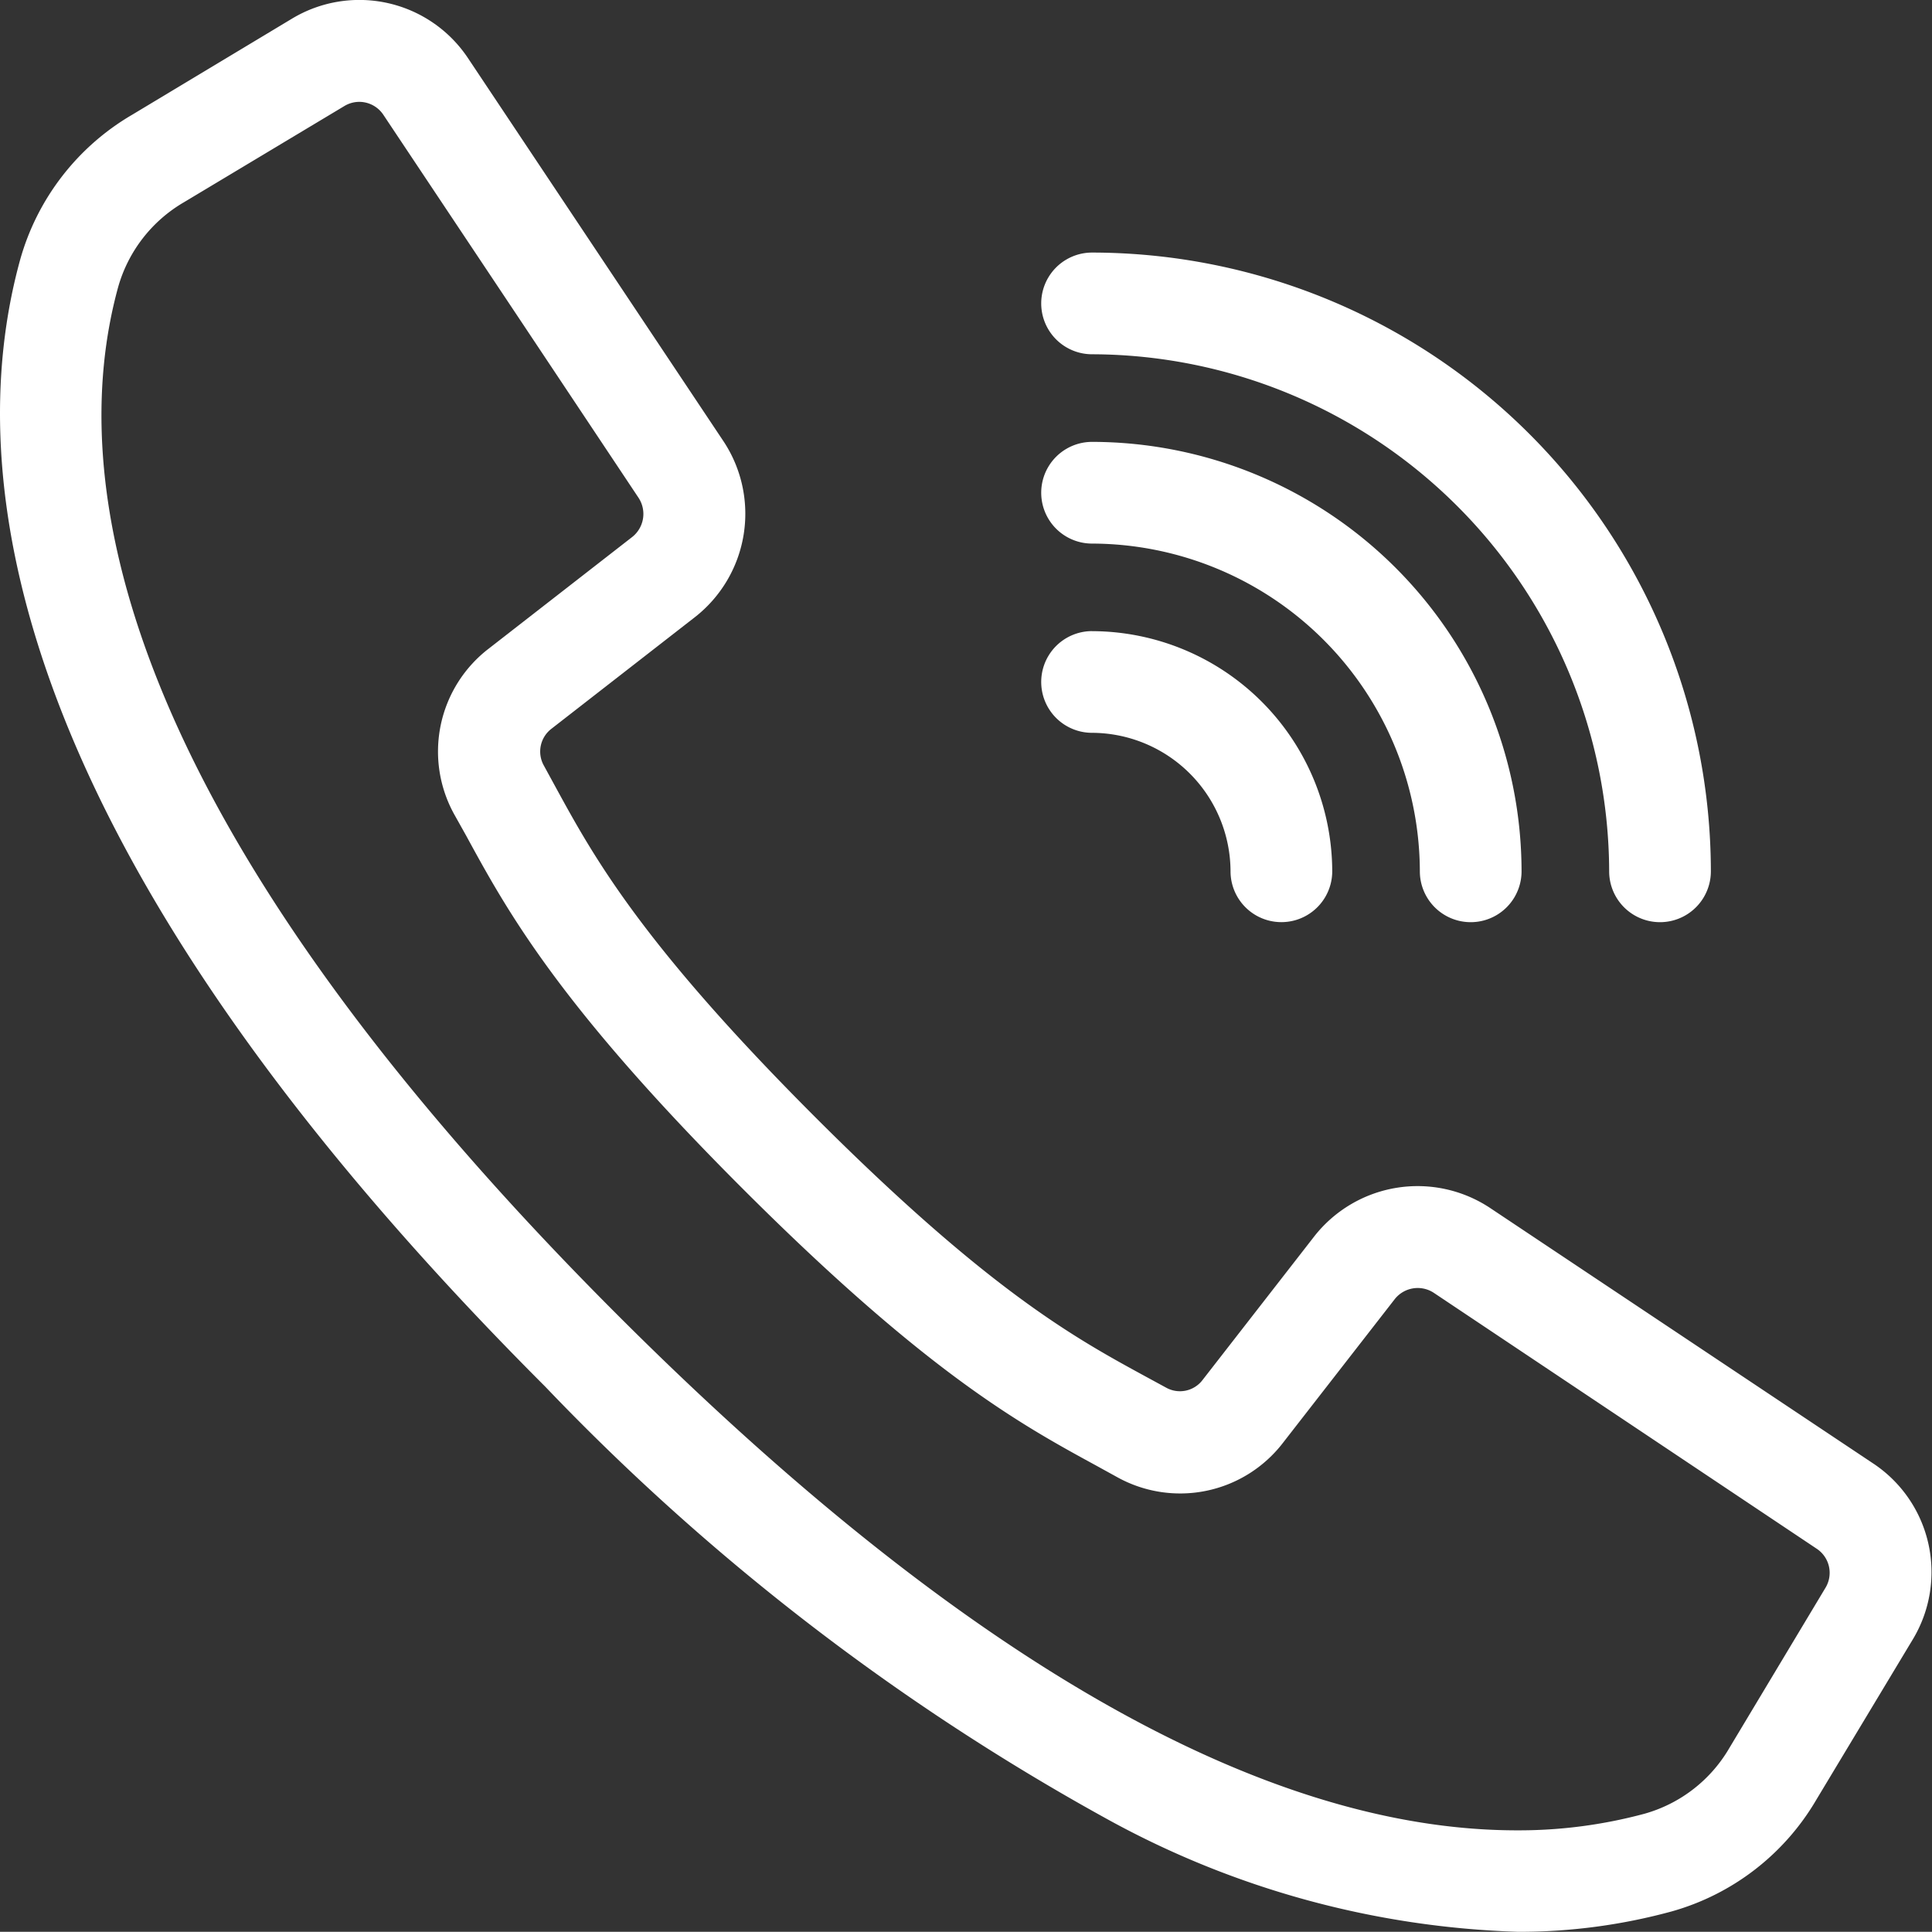 <svg xmlns="http://www.w3.org/2000/svg" width="50.036" height="50.031" viewBox="0 0 50.036 50.031">
  <rect x="0" y="0" width="50.036" height="50.031" fill="#333333" stroke="none"/>
  <g id="call" transform="translate(-0.501 -0.518)">
    <g id="Groupe_22216" data-name="Groupe 22216" transform="translate(1 1.018)">
      <g id="Groupe_22215" data-name="Groupe 22215">
        <path id="Tracé_25018" data-name="Tracé 25018" d="M48.748,38.844l-9.925-6.619a2.9,2.9,0,0,0-3.879.63l-2.891,3.717a1.236,1.236,0,0,1-1.584.333l-.55-.3c-1.823-.994-4.091-2.231-8.662-6.8s-5.81-6.842-6.8-8.662l-.3-.55A1.237,1.237,0,0,1,14.48,19l3.715-2.89a2.9,2.9,0,0,0,.631-3.879L12.206,2.3A2.882,2.882,0,0,0,8.322,1.43L4.172,3.923A5.854,5.854,0,0,0,1.5,7.388c-1.494,5.445-.37,14.843,13.474,28.688C25.988,47.088,34.187,50.049,39.821,50.049a14.477,14.477,0,0,0,3.841-.5,5.849,5.849,0,0,0,3.465-2.67l2.5-4.148A2.882,2.882,0,0,0,48.748,38.844Zm-.534,3.048-2.49,4.15a4.223,4.223,0,0,1-2.492,1.932c-5.027,1.38-13.809.237-27.1-13.054S1.7,12.848,3.079,7.82a4.23,4.23,0,0,1,1.934-2.5l4.15-2.49a1.25,1.25,0,0,1,1.686.379l3.6,5.4,3.018,4.526a1.258,1.258,0,0,1-.273,1.683l-3.715,2.89a2.86,2.86,0,0,0-.757,3.671l.3.536c1.044,1.915,2.343,4.3,7.083,9.037s7.122,6.038,9.037,7.082l.537.3a2.86,2.86,0,0,0,3.671-.757l2.89-3.715a1.258,1.258,0,0,1,1.683-.273l9.924,6.619A1.249,1.249,0,0,1,48.214,41.892Z" transform="translate(-1 -1.018)" fill="#fff"/>
        <path id="Tracé_25018_-_Contour" data-name="Tracé 25018 - Contour" d="M39.884,50.549h-.064a23.571,23.571,0,0,1-10.632-2.912A60.4,60.4,0,0,1,14.622,36.43C.609,22.415-.51,12.829,1.02,7.255a6.326,6.326,0,0,1,2.9-3.763L8.065,1a3.381,3.381,0,0,1,4.558,1.026l6.618,9.924A3.4,3.4,0,0,1,18.5,16.5l-3.716,2.891a.742.742,0,0,0-.2.95l0,0,.3.55c.98,1.795,2.2,4.027,6.719,8.548s6.753,5.739,8.547,6.717l.552.3a.735.735,0,0,0,.945-.2l0,0,2.891-3.717a3.4,3.4,0,0,1,4.549-.74l9.926,6.62a3.376,3.376,0,0,1,1.025,4.56l-2.494,4.145a6.319,6.319,0,0,1-3.759,2.9A14.988,14.988,0,0,1,39.884,50.549ZM9.8,1.518a2.378,2.378,0,0,0-1.225.341L4.429,4.352A5.332,5.332,0,0,0,1.984,7.523c-1.459,5.315-.328,14.524,13.346,28.2C24.5,44.9,32.745,49.549,39.821,49.549h.062a13.98,13.98,0,0,0,3.648-.484,5.321,5.321,0,0,0,3.164-2.44l0,0,2.5-4.148a2.378,2.378,0,0,0-.722-3.212l-9.925-6.619a2.4,2.4,0,0,0-3.208.522L32.45,36.877a1.735,1.735,0,0,1-2.224.466l-.549-.3c-1.848-1.007-4.151-2.263-8.774-6.887s-5.878-6.925-6.889-8.775l-.3-.547a1.745,1.745,0,0,1,.46-2.23l3.711-2.887a2.411,2.411,0,0,0,.521-3.209L11.79,2.582A2.379,2.379,0,0,0,9.8,1.518Zm29.986,47.4A22.026,22.026,0,0,1,29.758,46.11,59.42,59.42,0,0,1,15.778,35.274C9.756,29.251,5.671,23.592,3.639,18.456,2.072,14.5,1.722,10.874,2.6,7.688A4.71,4.71,0,0,1,4.758,4.894L8.906,2.406a1.75,1.75,0,0,1,2.359.531l3.6,5.4,3.018,4.526a1.768,1.768,0,0,1-.38,2.354L13.78,18.106a2.373,2.373,0,0,0-.628,3.031l.3.54c1.031,1.89,2.311,4.238,7,8.925s7.035,5.967,8.92,7l.541.3a2.359,2.359,0,0,0,3.032-.623l2.893-3.719a1.758,1.758,0,0,1,2.353-.383l9.926,6.62a1.746,1.746,0,0,1,.53,2.36L46.155,46.3a4.7,4.7,0,0,1-2.786,2.158A13.511,13.511,0,0,1,39.79,48.922ZM9.806,3.156a.748.748,0,0,0-.386.108L5.265,5.756a3.712,3.712,0,0,0-1.705,2.2c-1.344,4.9-.193,13.49,12.926,26.61,8.862,8.862,16.7,13.355,23.3,13.355a12.5,12.5,0,0,0,3.309-.431,3.7,3.7,0,0,0,2.193-1.7l0,0,2.49-4.15a.748.748,0,0,0-.227-1.012L37.634,34a.758.758,0,0,0-1.013.166l-2.889,3.714a3.359,3.359,0,0,1-4.31.887l-.534-.294c-1.942-1.059-4.359-2.378-9.149-7.166s-6.108-7.207-7.167-9.15l-.3-.536a3.36,3.36,0,0,1,.892-4.309l3.712-2.888a.761.761,0,0,0,.163-1.013L14.028,8.889l-3.6-5.4A.75.75,0,0,0,9.806,3.156Z" transform="translate(-1 -1.018)" fill="#fff"/>
        <path id="Tracé_25019" data-name="Tracé 25019" d="M283.445,70.958a13.907,13.907,0,0,1,13.891,13.891.817.817,0,0,0,1.634,0,15.543,15.543,0,0,0-15.525-15.525.817.817,0,1,0,0,1.634Z" transform="translate(-255.66 -62.783)" fill="#fff"/>
        <path id="Tracé_25019_-_Contour" data-name="Tracé 25019 - Contour" d="M283.445,68.824h0a16.043,16.043,0,0,1,16.025,16.025,1.317,1.317,0,1,1-2.634,0,13.428,13.428,0,0,0-13.392-13.391,1.317,1.317,0,0,1,0-2.634Zm14.708,16.342a.317.317,0,0,0,.317-.317,15.066,15.066,0,0,0-15.026-15.025.317.317,0,0,0,0,.634,14.407,14.407,0,0,1,14.391,14.391A.318.318,0,0,0,298.153,85.166Z" transform="translate(-255.66 -62.783)" fill="#fff"/>
        <path id="Tracé_25020" data-name="Tracé 25020" d="M283.445,122.158a9,9,0,0,1,8.988,8.988.817.817,0,0,0,1.634,0,10.635,10.635,0,0,0-10.623-10.623.817.817,0,1,0,0,1.634Z" transform="translate(-255.66 -109.08)" fill="#fff"/>
        <path id="Tracé_25020_-_Contour" data-name="Tracé 25020 - Contour" d="M283.445,120.024h0a11.135,11.135,0,0,1,11.122,11.122,1.317,1.317,0,1,1-2.634,0,8.513,8.513,0,0,0-8.489-8.488,1.317,1.317,0,0,1,0-2.634Zm9.805,11.44a.317.317,0,0,0,.317-.317,10.151,10.151,0,0,0-10.123-10.123.317.317,0,0,0,0,.634,9.5,9.5,0,0,1,9.488,9.488A.318.318,0,0,0,293.251,131.464Z" transform="translate(-255.66 -109.08)" fill="#fff"/>
        <path id="Tracé_25021" data-name="Tracé 25021" d="M283.445,173.358a4.091,4.091,0,0,1,4.086,4.086.817.817,0,1,0,1.634,0,5.726,5.726,0,0,0-5.72-5.72.817.817,0,0,0,0,1.634Z" transform="translate(-255.66 -155.378)" fill="#fff"/>
        <path id="Tracé_25021_-_Contour" data-name="Tracé 25021 - Contour" d="M283.445,171.224h0a6.236,6.236,0,0,1,6.219,6.219,1.317,1.317,0,1,1-2.634,0,3.6,3.6,0,0,0-3.586-3.586,1.317,1.317,0,0,1,0-2.634Zm4.9,6.537a.317.317,0,0,0,.317-.317,5.235,5.235,0,0,0-5.22-5.22.317.317,0,0,0,0,.634,4.6,4.6,0,0,1,4.586,4.585A.318.318,0,0,0,288.348,177.761Z" transform="translate(-255.66 -155.378)" fill="#fff"/>
      </g>
    </g>
  </g>
</svg>

